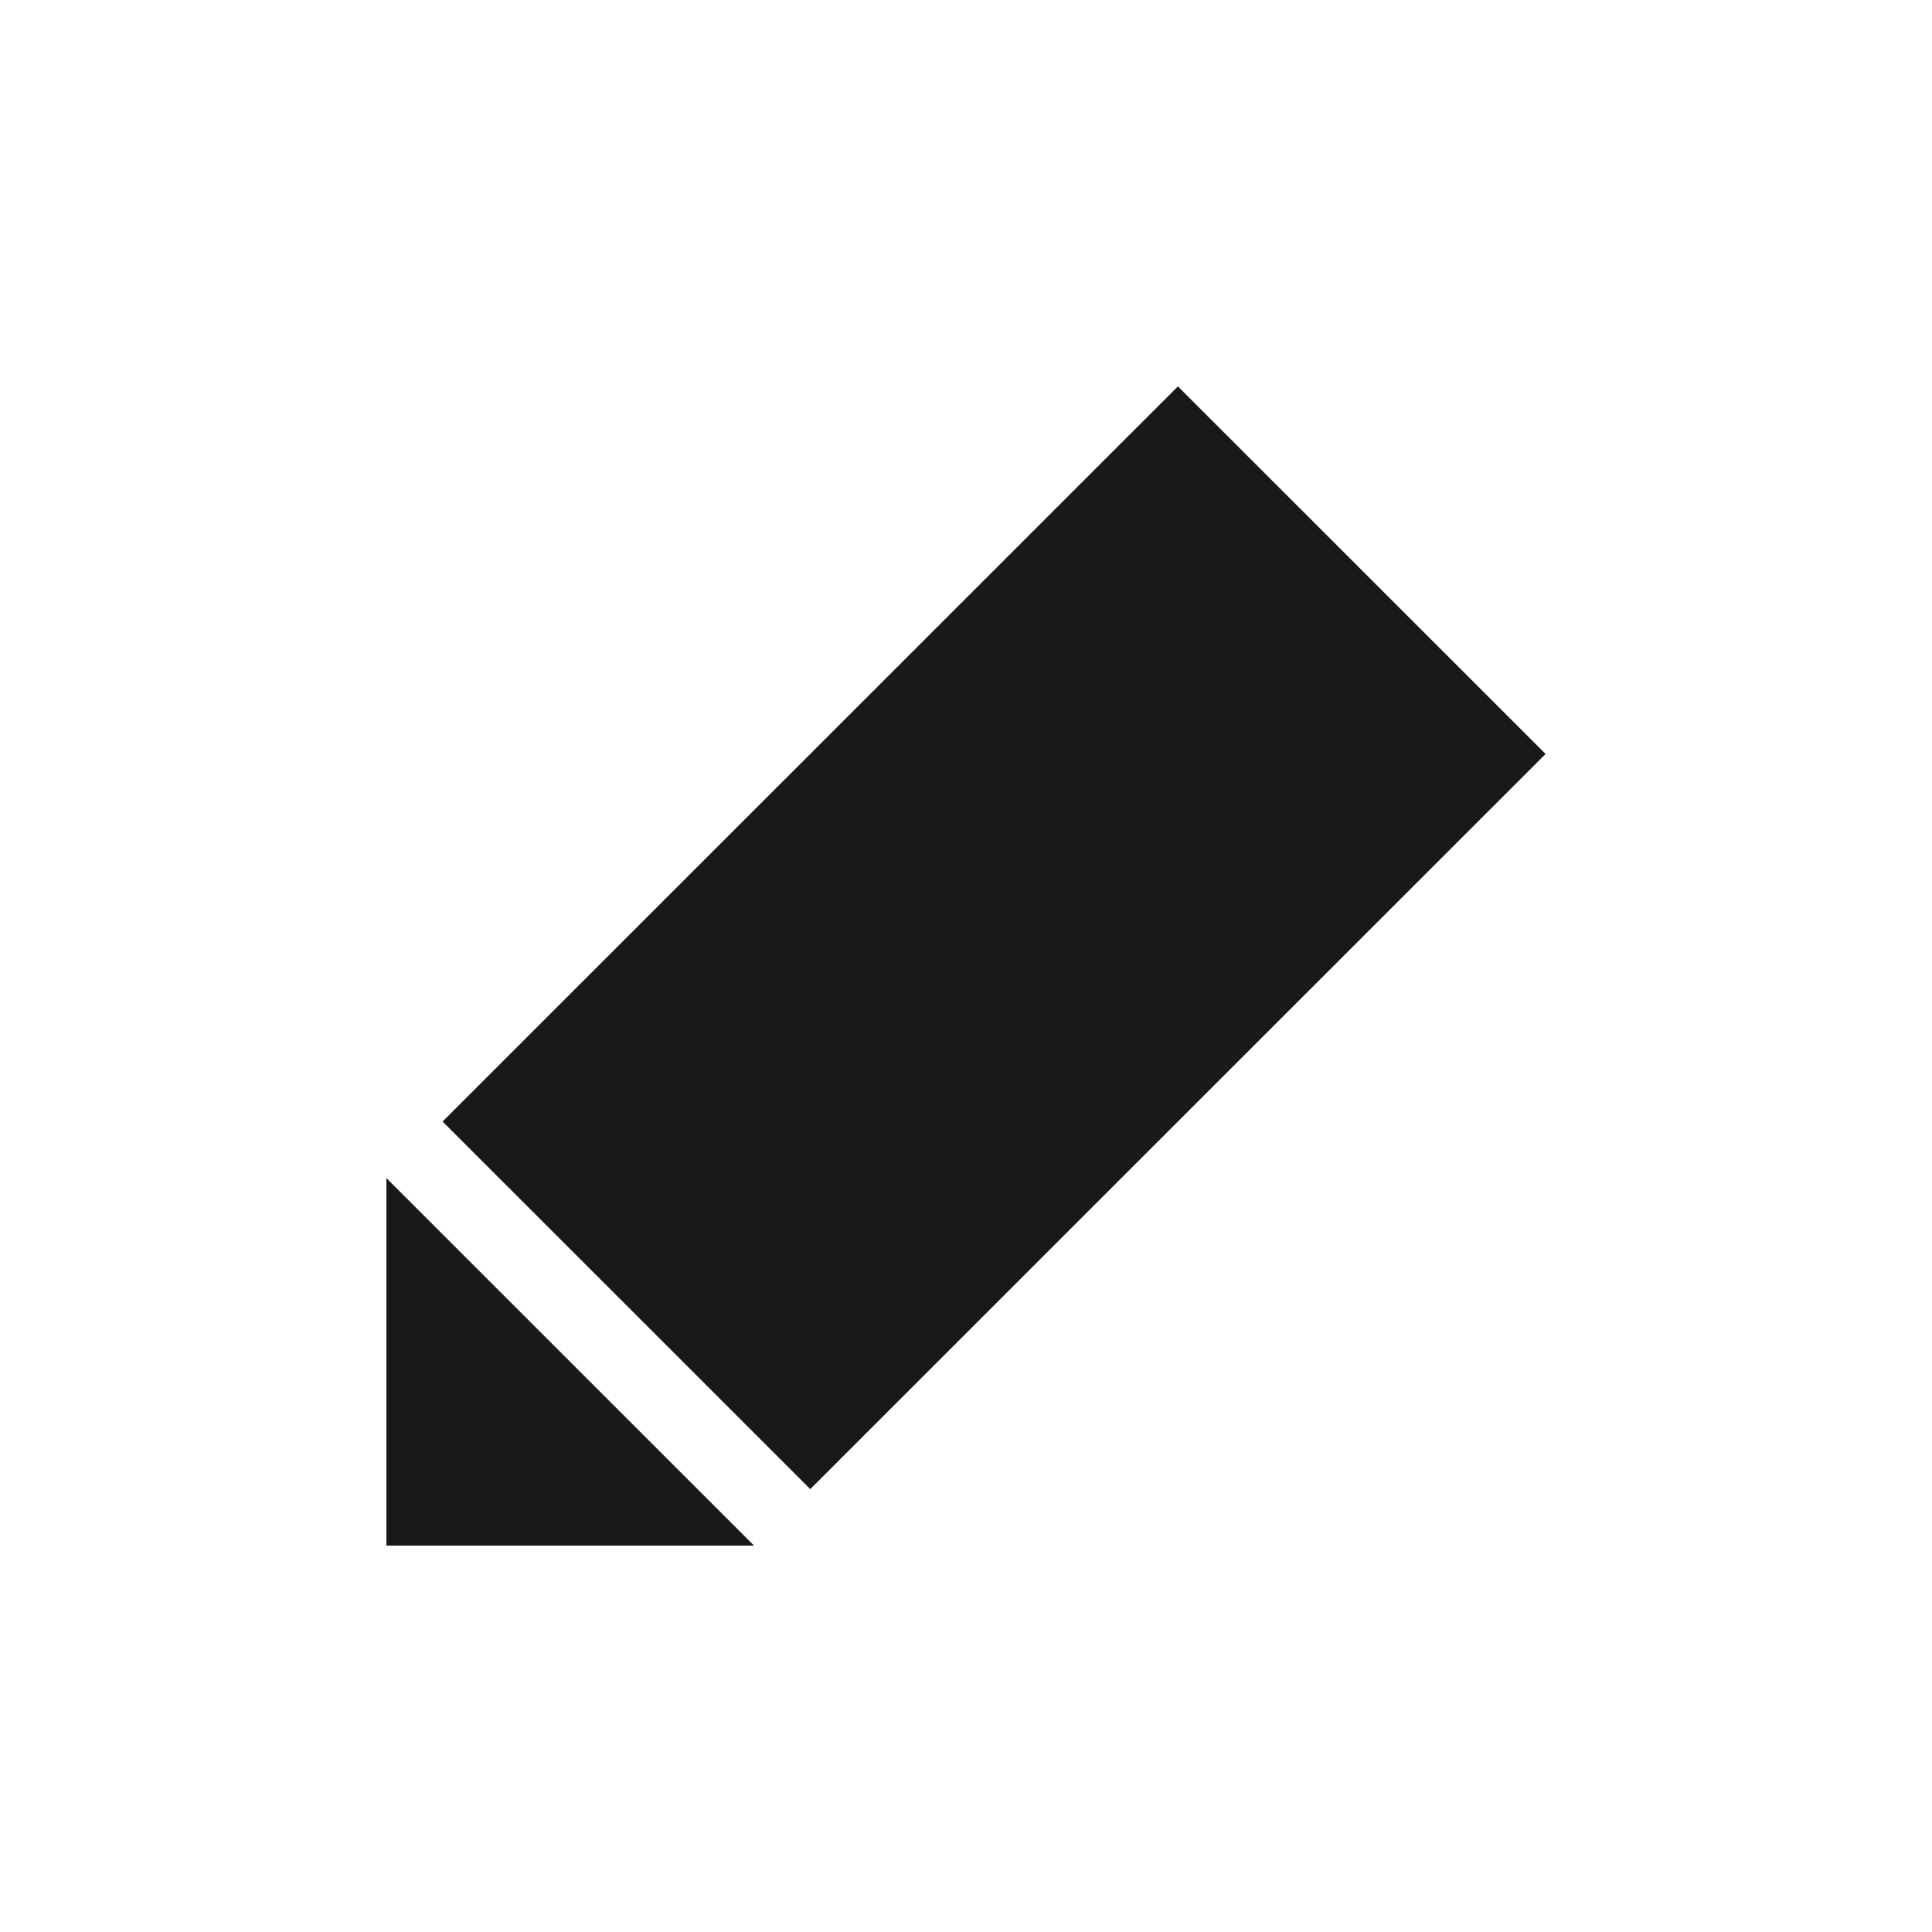 <?xml version="1.0" encoding="UTF-8"?>
<svg width="80px" height="80px" viewBox="0 0 80 80" version="1.1" xmlns="http://www.w3.org/2000/svg" xmlns:xlink="http://www.w3.org/1999/xlink">
    <title>Icon_Bildung</title>
    <g id="Page-1" stroke="none" stroke-width="1" fill="none" fill-rule="evenodd">
        <g id="icons" transform="translate(-203, -287)" fill="#1A1919">
            <g id="RegioMo_Icons_final_Bildung" transform="translate(219, 303)">
                <polyline id="Fill-1" points="32.775 -3.55271368e-15 2.326 30.44 17.551 45.66 48 15.22 32.775 -3.55271368e-15"></polyline>
                <polyline id="Fill-2" points="0 32.782 0 48 15.222 48 0 32.782"></polyline>
            </g>
        </g>
    </g>
</svg>